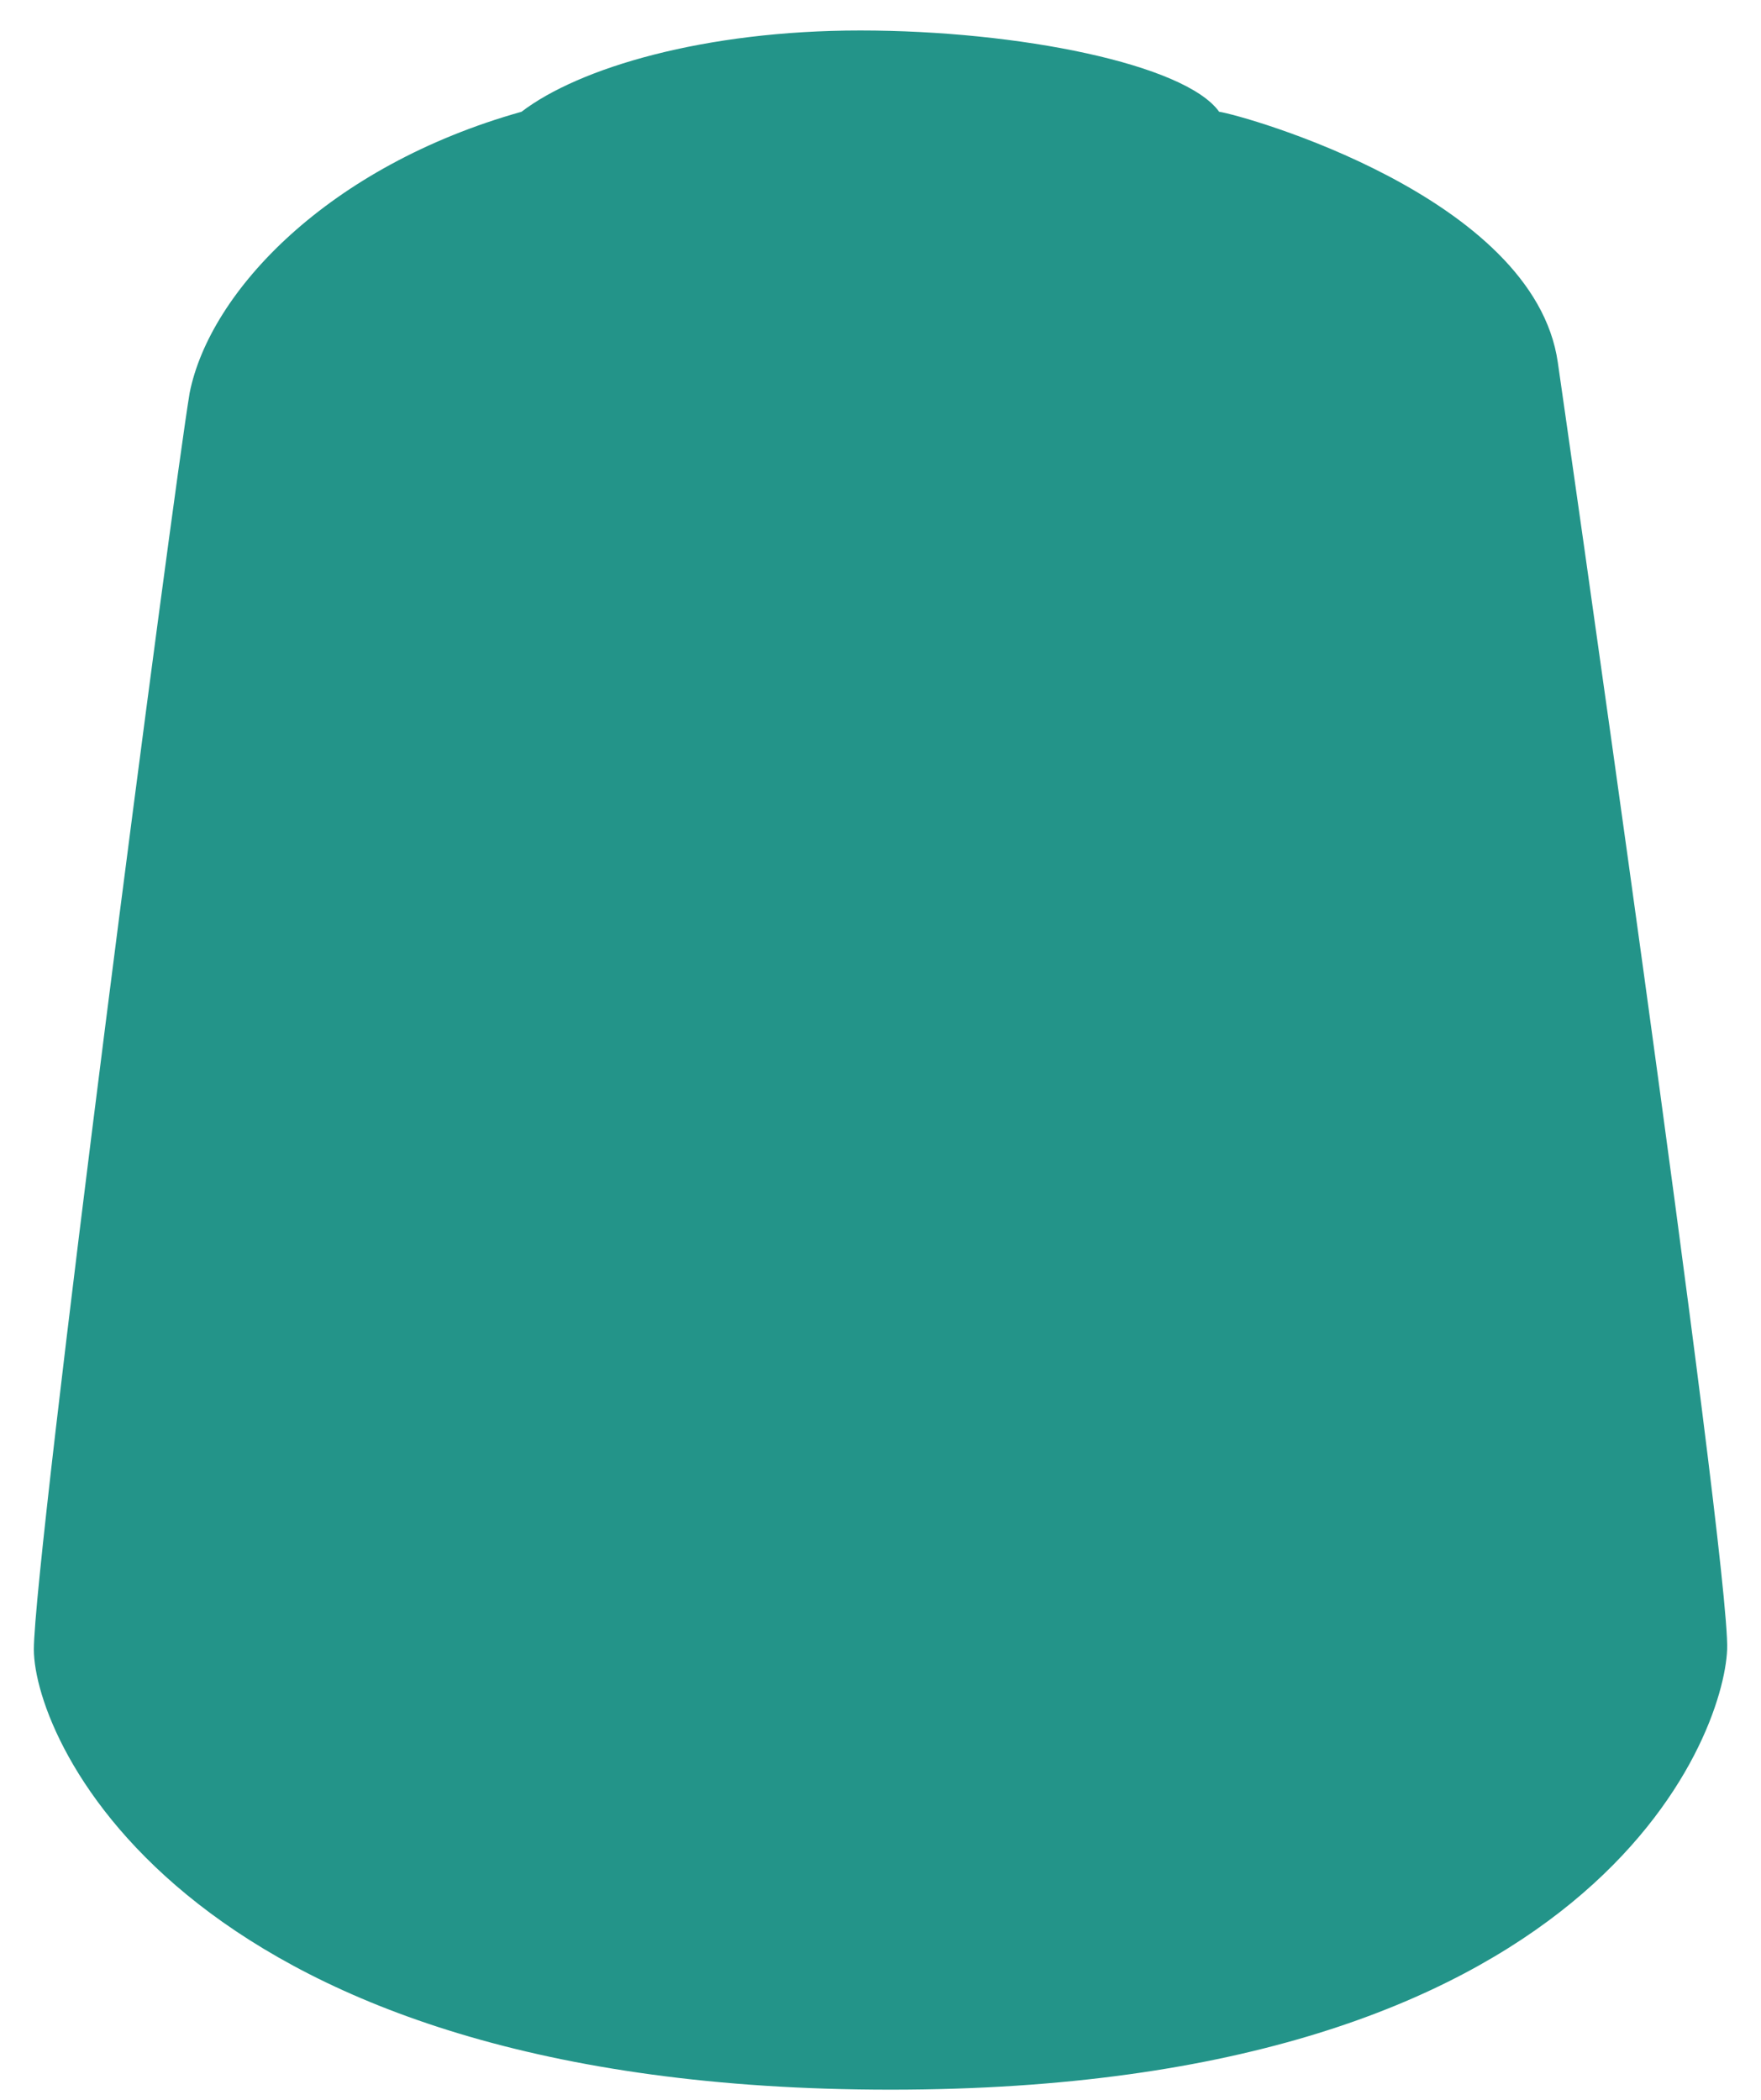 <?xml version="1.0" encoding="utf-8"?>
<!-- Generator: Adobe Illustrator 27.0.0, SVG Export Plug-In . SVG Version: 6.00 Build 0)  -->
<svg version="1.1" id="_x39_9189958078_x5F_airTempleGuardBlue"
	 xmlns="http://www.w3.org/2000/svg" xmlns:xlink="http://www.w3.org/1999/xlink" x="0px" y="0px" viewBox="0 0 52 62"
	 style="enable-background:new 0 0 52 62;" xml:space="preserve">
<style type="text/css">
	.st0{clip-path:url(#SVGID_00000066485203917269696890000008710209822400502941_);}
	.st1{fill:#239489;}
</style>
<g>
	<defs>
		<path id="SVGID_1_" d="M36,3.3c-1-1.4-5.9-2.4-10.6-2.4c-4.6,0-8.3,1.1-10,2.4c-5.7,1.6-9.2,5.3-9.8,8.3C5.1,14.6,1,46,1,48.7
			c0,2.7,4.5,13,25.3,13c20.8,0,24.6-10.4,24.7-13c0.1-2.6-5-38-5-38C45.3,5.8,36.7,3.4,36,3.3z"/>
	</defs>
	<clipPath id="SVGID_00000085218116445289514690000010039096779858821530_">
		<use xlink:href="#SVGID_1_"  style="overflow:visible;"/>
	</clipPath>
	<g style="clip-path:url(#SVGID_00000085218116445289514690000010039096779858821530_);">
		<rect x="1" class="st1" width="52" height="62"/>
	</g>
</g>
</svg>
